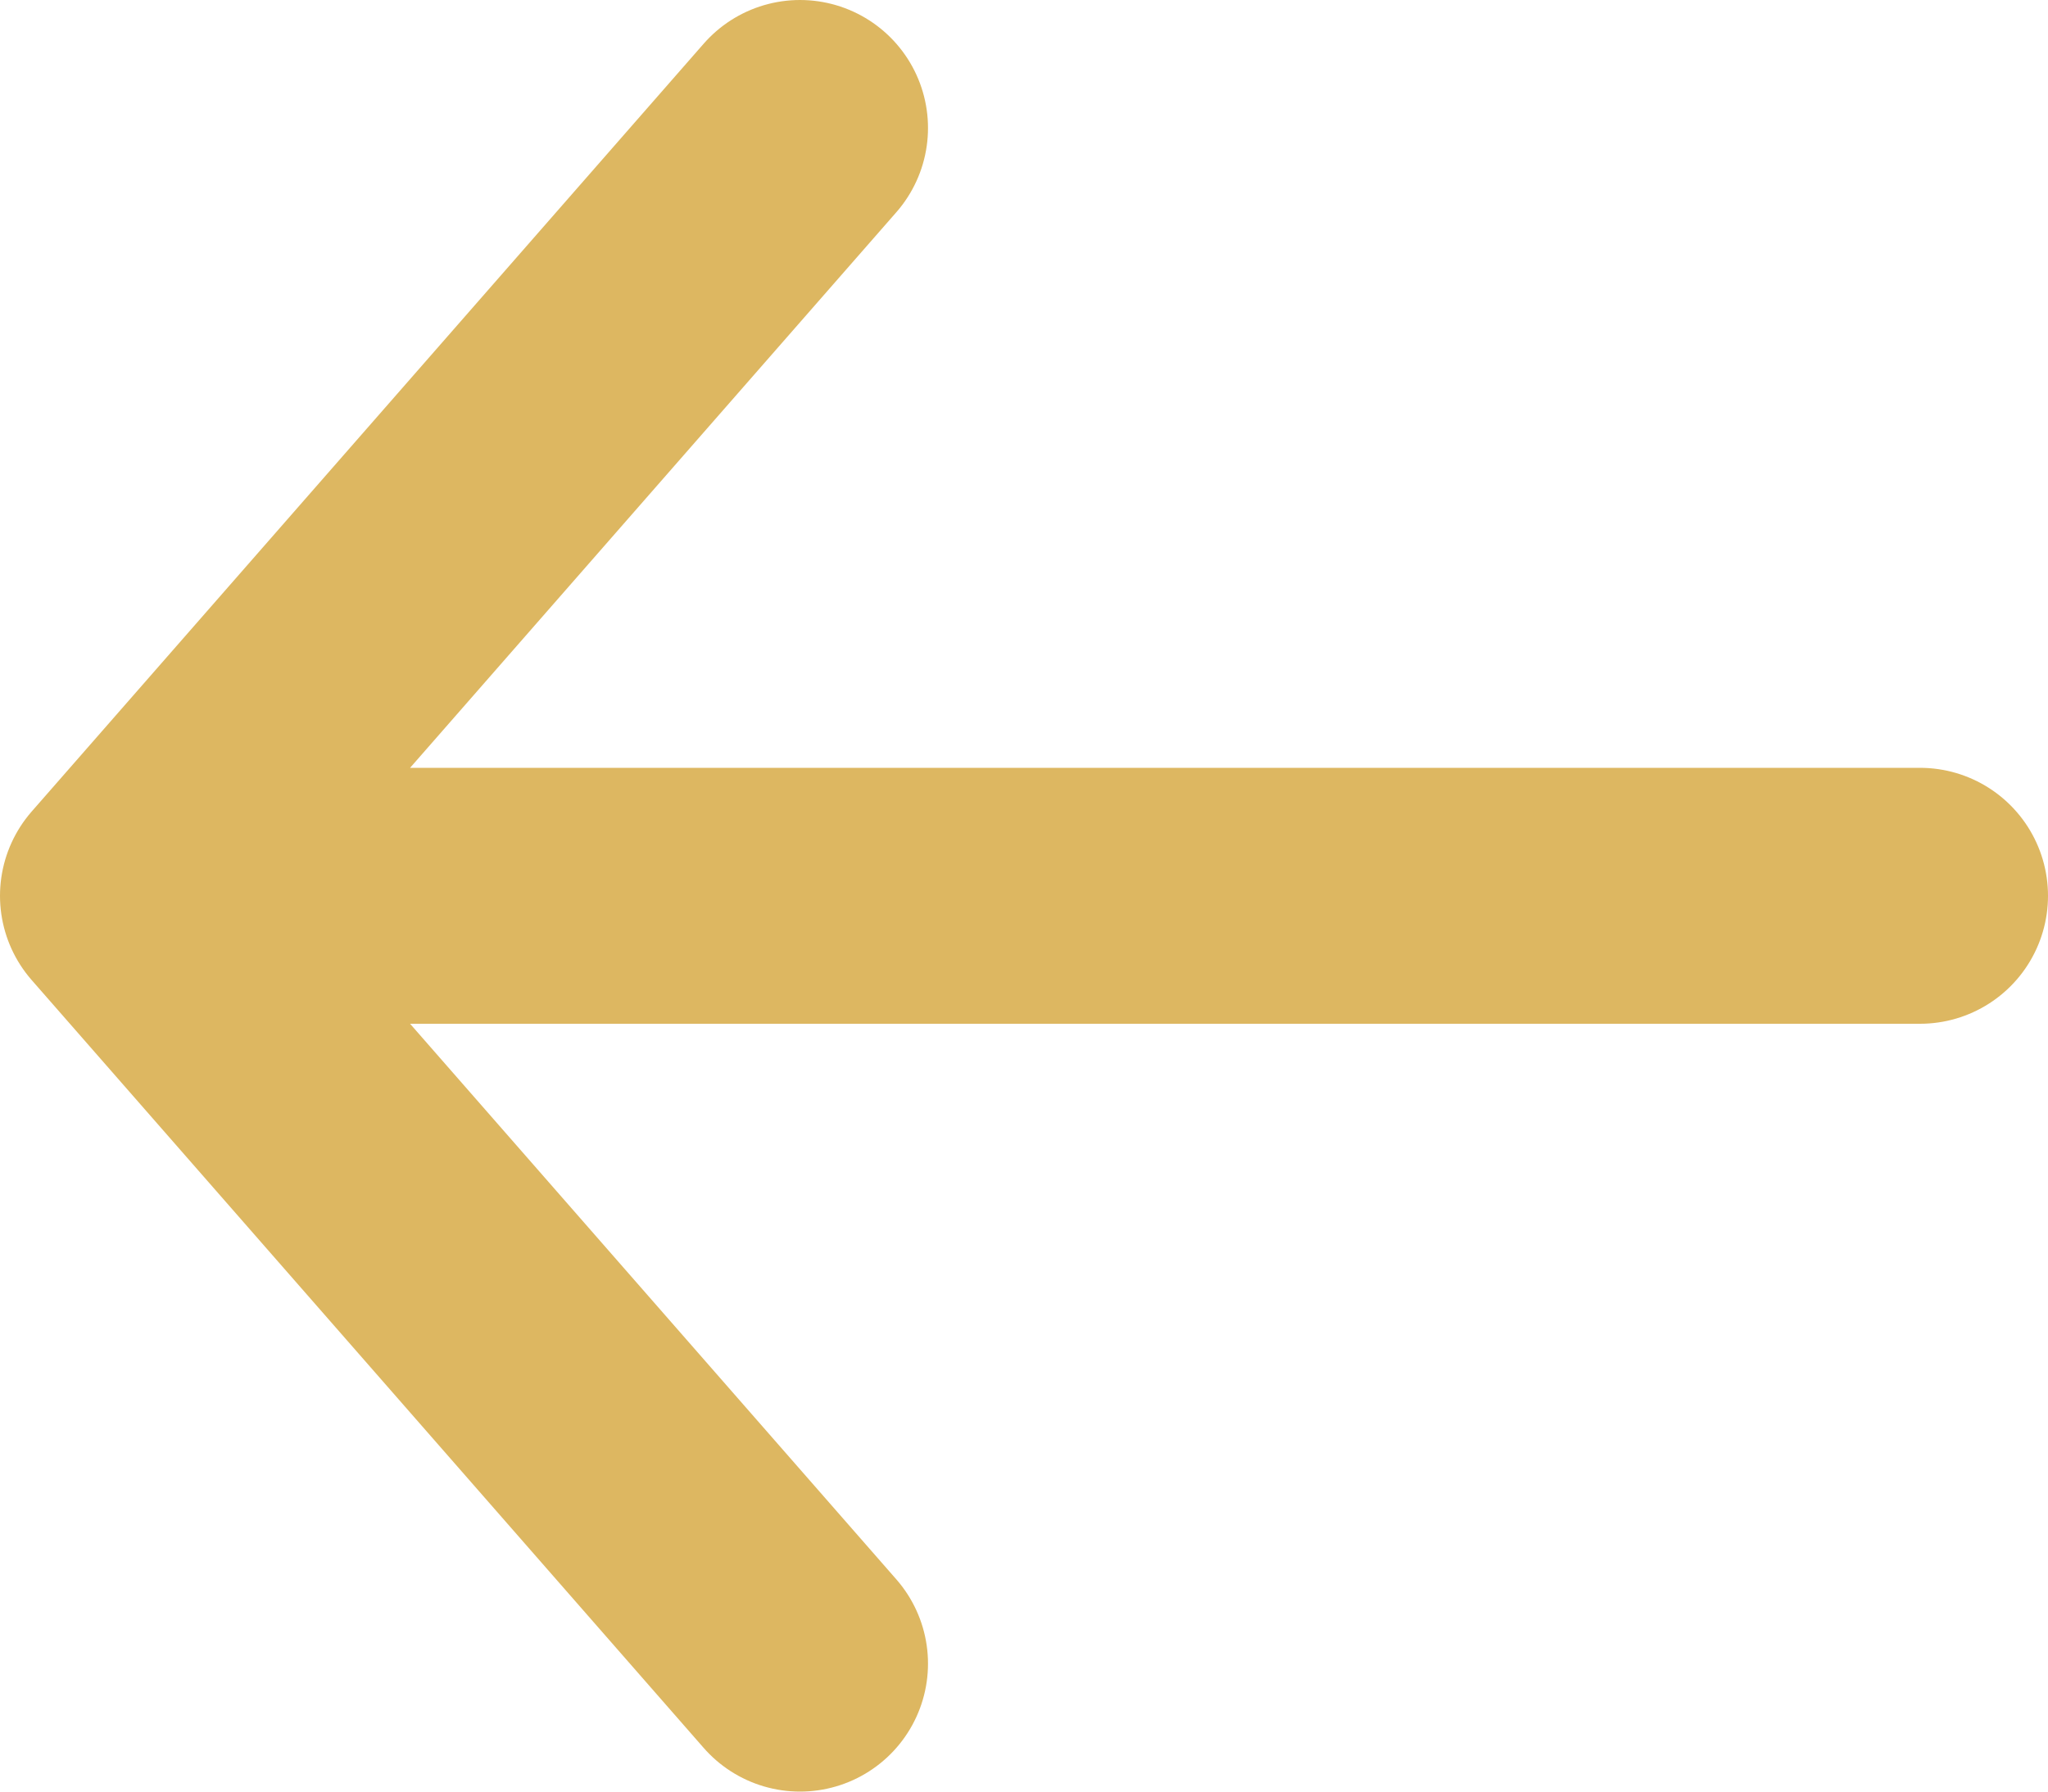 <svg width="16" height="14" viewBox="0 0 16 14" fill="none" xmlns="http://www.w3.org/2000/svg">
<path d="M15 7L1 7M1 7L6.25 13M1 7L6.25 1" stroke="#DDB761" stroke-width="2" stroke-linecap="round" stroke-linejoin="round"/>
</svg>
